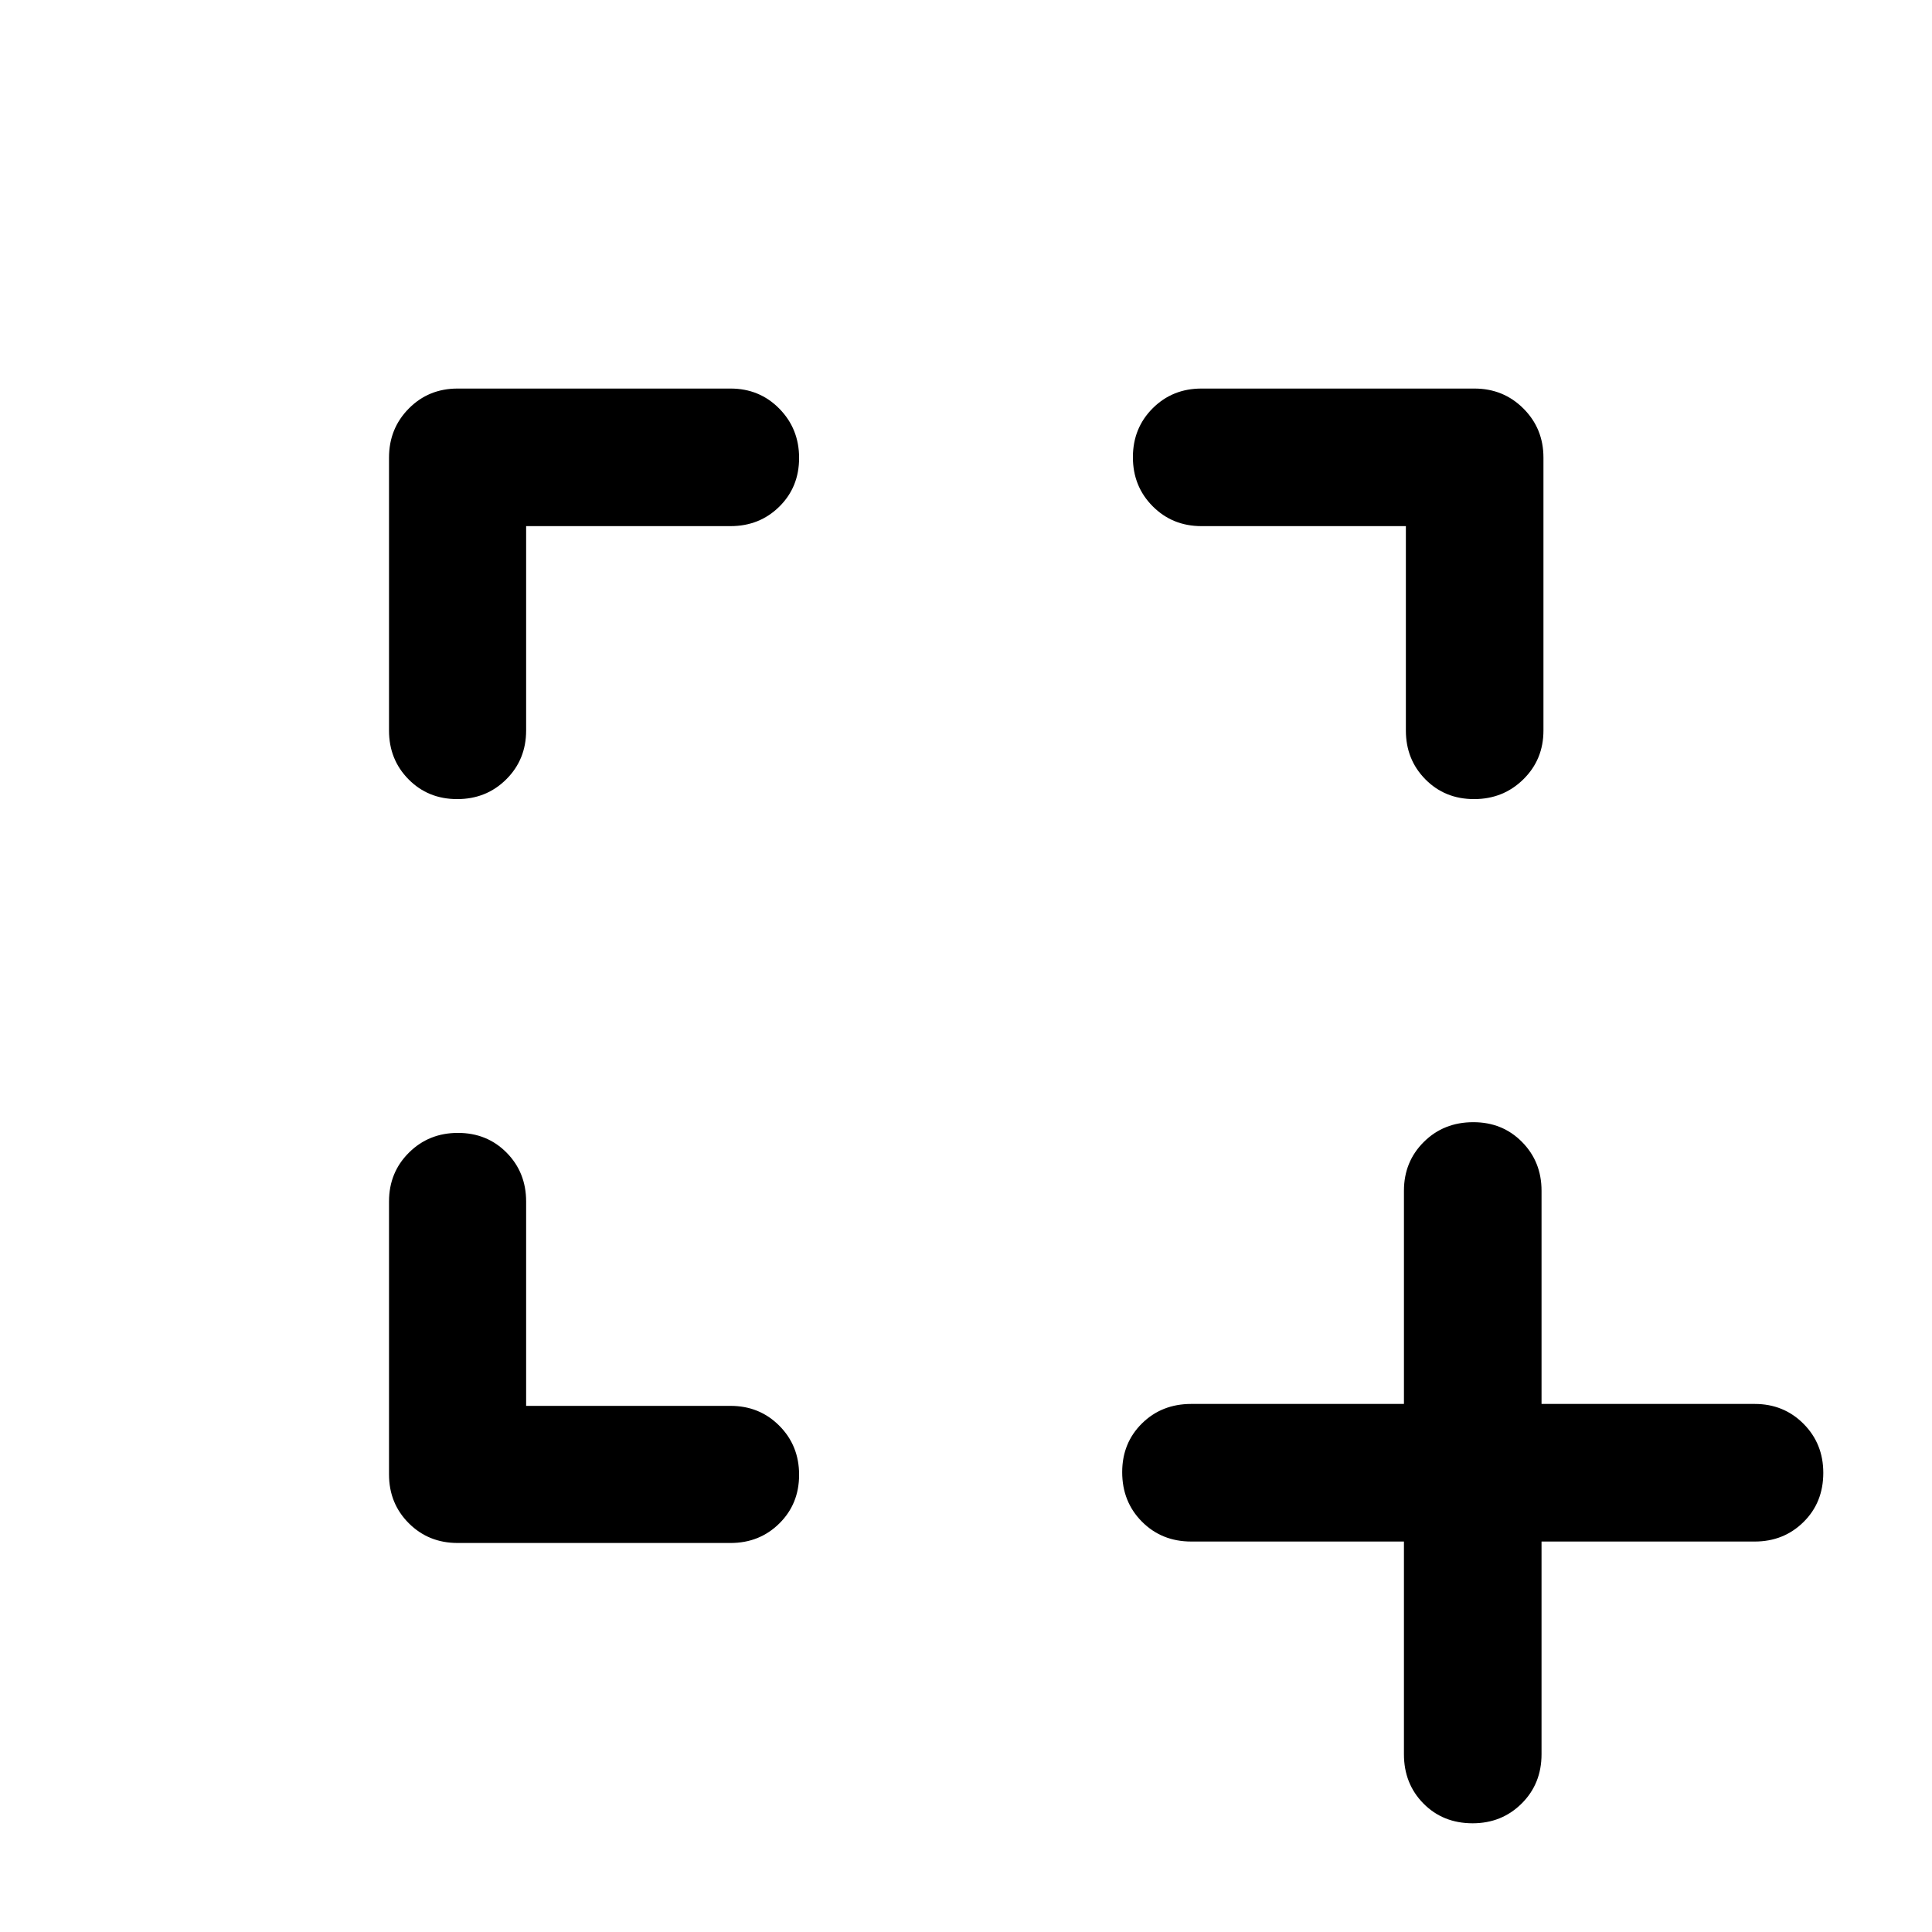 <svg xmlns="http://www.w3.org/2000/svg" width="48" height="48" viewBox="0 -960 960 960"><path d="M261.43-261.43H363q14.42 0 24.24 9.87 9.83 9.87 9.83 24.37 0 14.49-9.83 24.19-9.82 9.7-24.24 9.7H227.37q-14.42 0-24.25-9.82-9.82-9.83-9.82-24.25V-363q0-14.42 9.88-24.24 9.87-9.83 24.36-9.83 14.5 0 24.2 9.83 9.69 9.82 9.69 24.24v101.57Zm0-437.14V-597q0 14.42-9.87 24.24-9.87 9.83-24.37 9.83-14.49 0-24.19-9.83-9.7-9.82-9.7-24.24v-135.63q0-14.42 9.82-24.36 9.83-9.94 24.25-9.94H363q14.42 0 24.24 9.99 9.83 9.99 9.83 24.48 0 14.5-9.83 24.2-9.82 9.69-24.24 9.69H261.43Zm437.14 0H597q-14.42 0-24.24-9.87-9.83-9.87-9.83-24.37 0-14.49 9.83-24.31 9.82-9.81 24.24-9.81h135.63q14.42 0 24.36 9.94t9.94 24.36V-597q0 14.42-9.99 24.24-9.99 9.83-24.48 9.83-14.5 0-24.2-9.83-9.69-9.82-9.69-24.24v-101.57Zm-.96 504.55h-105.7q-14.66 0-24.48-9.87t-9.82-24.61q0-14.5 9.82-24.2 9.82-9.69 24.48-9.69h105.7v-105.94q0-14.42 9.87-24.24 9.87-9.82 24.61-9.82 14.5 0 24.19 9.82 9.7 9.82 9.7 24.24v105.94h105.93q14.43 0 24.25 9.87t9.82 24.37q0 14.74-9.82 24.43-9.82 9.7-24.25 9.7H765.98v105.69q0 14.67-9.87 24.49-9.87 9.82-24.37 9.82-14.74 0-24.44-9.82-9.69-9.82-9.69-24.49v-105.69Z"/></svg>